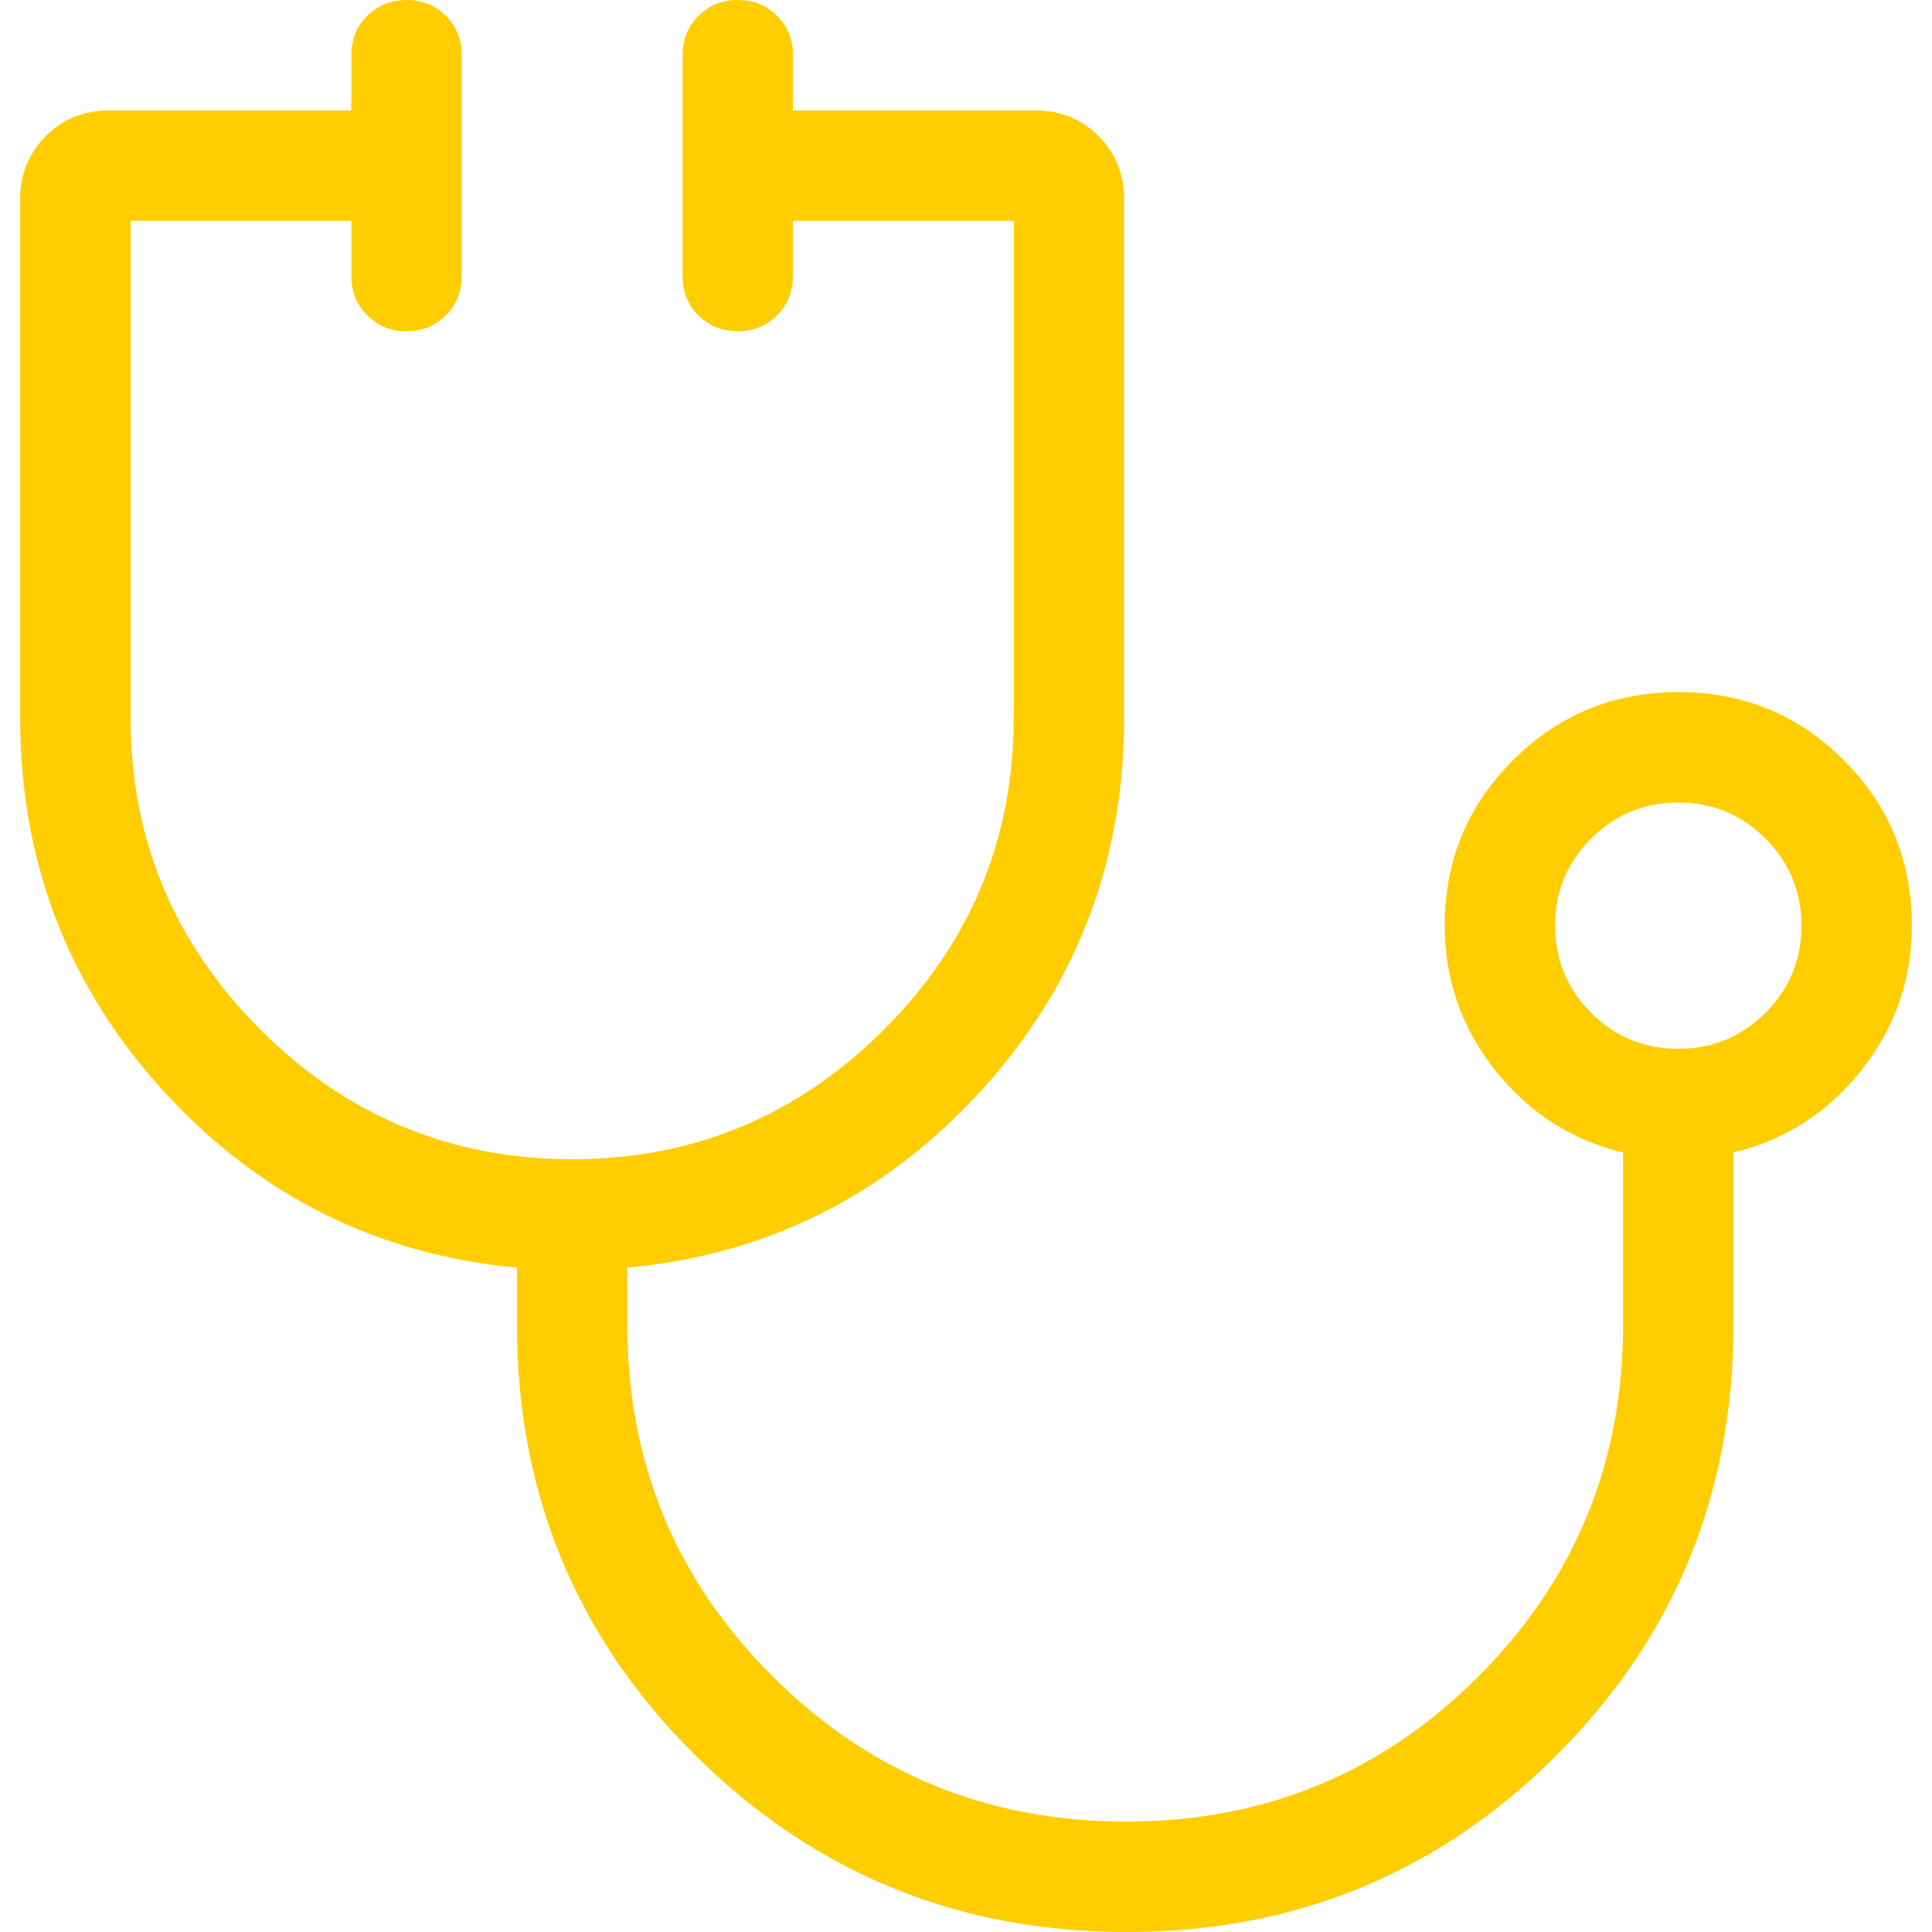 <svg width="34" height="34" viewBox="0 0 34 34" fill="none" xmlns="http://www.w3.org/2000/svg">
<path d="M19.826 34C16.855 34 14.324 32.962 12.233 30.887C10.143 28.813 9.098 26.288 9.098 23.314V22.309C6.637 22.08 4.564 21.044 2.88 19.203C1.197 17.361 0.355 15.169 0.355 12.629V3.512C0.355 3.068 0.505 2.695 0.806 2.394C1.107 2.093 1.479 1.943 1.924 1.943H6.183V0.971C6.183 0.696 6.277 0.465 6.463 0.279C6.65 0.093 6.881 0 7.156 0C7.432 0 7.662 0.093 7.848 0.279C8.033 0.465 8.126 0.696 8.126 0.971V4.857C8.126 5.132 8.033 5.363 7.846 5.549C7.66 5.735 7.429 5.829 7.154 5.829C6.878 5.829 6.647 5.735 6.462 5.549C6.276 5.363 6.183 5.132 6.183 4.857V3.886H2.298V12.629C2.298 14.766 3.059 16.595 4.58 18.117C6.102 19.639 7.932 20.4 10.069 20.4C12.206 20.4 14.036 19.639 15.558 18.117C17.079 16.595 17.84 14.766 17.84 12.629V3.886H13.955V4.857C13.955 5.132 13.861 5.363 13.675 5.549C13.489 5.735 13.258 5.829 12.982 5.829C12.707 5.829 12.476 5.735 12.29 5.549C12.105 5.363 12.012 5.132 12.012 4.857V0.971C12.012 0.696 12.105 0.465 12.292 0.279C12.478 0.093 12.709 0 12.985 0C13.26 0 13.491 0.093 13.676 0.279C13.862 0.465 13.955 0.696 13.955 0.971V1.943H18.214C18.659 1.943 19.032 2.093 19.332 2.394C19.633 2.695 19.783 3.068 19.783 3.512V12.629C19.783 15.169 18.941 17.361 17.258 19.203C15.574 21.044 13.501 22.08 11.04 22.309V23.314C11.04 25.743 11.894 27.807 13.602 29.507C15.309 31.207 17.382 32.057 19.821 32.057C22.249 32.057 24.314 31.207 26.014 29.507C27.714 27.807 28.564 25.743 28.564 23.314V20.284C27.654 20.063 26.904 19.579 26.313 18.835C25.721 18.09 25.425 17.242 25.425 16.29C25.425 15.149 25.825 14.178 26.625 13.379C27.425 12.58 28.397 12.18 29.539 12.18C30.682 12.18 31.652 12.58 32.449 13.379C33.246 14.178 33.645 15.149 33.645 16.29C33.645 17.242 33.349 18.09 32.758 18.835C32.166 19.579 31.416 20.063 30.506 20.284V23.314C30.506 26.288 29.469 28.813 27.394 30.887C25.319 32.962 22.797 34 19.826 34ZM29.535 18.457C30.135 18.457 30.647 18.246 31.069 17.824C31.491 17.401 31.702 16.89 31.702 16.29C31.702 15.69 31.491 15.179 31.069 14.757C30.647 14.334 30.135 14.123 29.535 14.123C28.935 14.123 28.423 14.334 28.001 14.757C27.579 15.179 27.368 15.69 27.368 16.29C27.368 16.89 27.579 17.401 28.001 17.824C28.423 18.246 28.935 18.457 29.535 18.457Z" fill="#FFCD00"/>
</svg>
